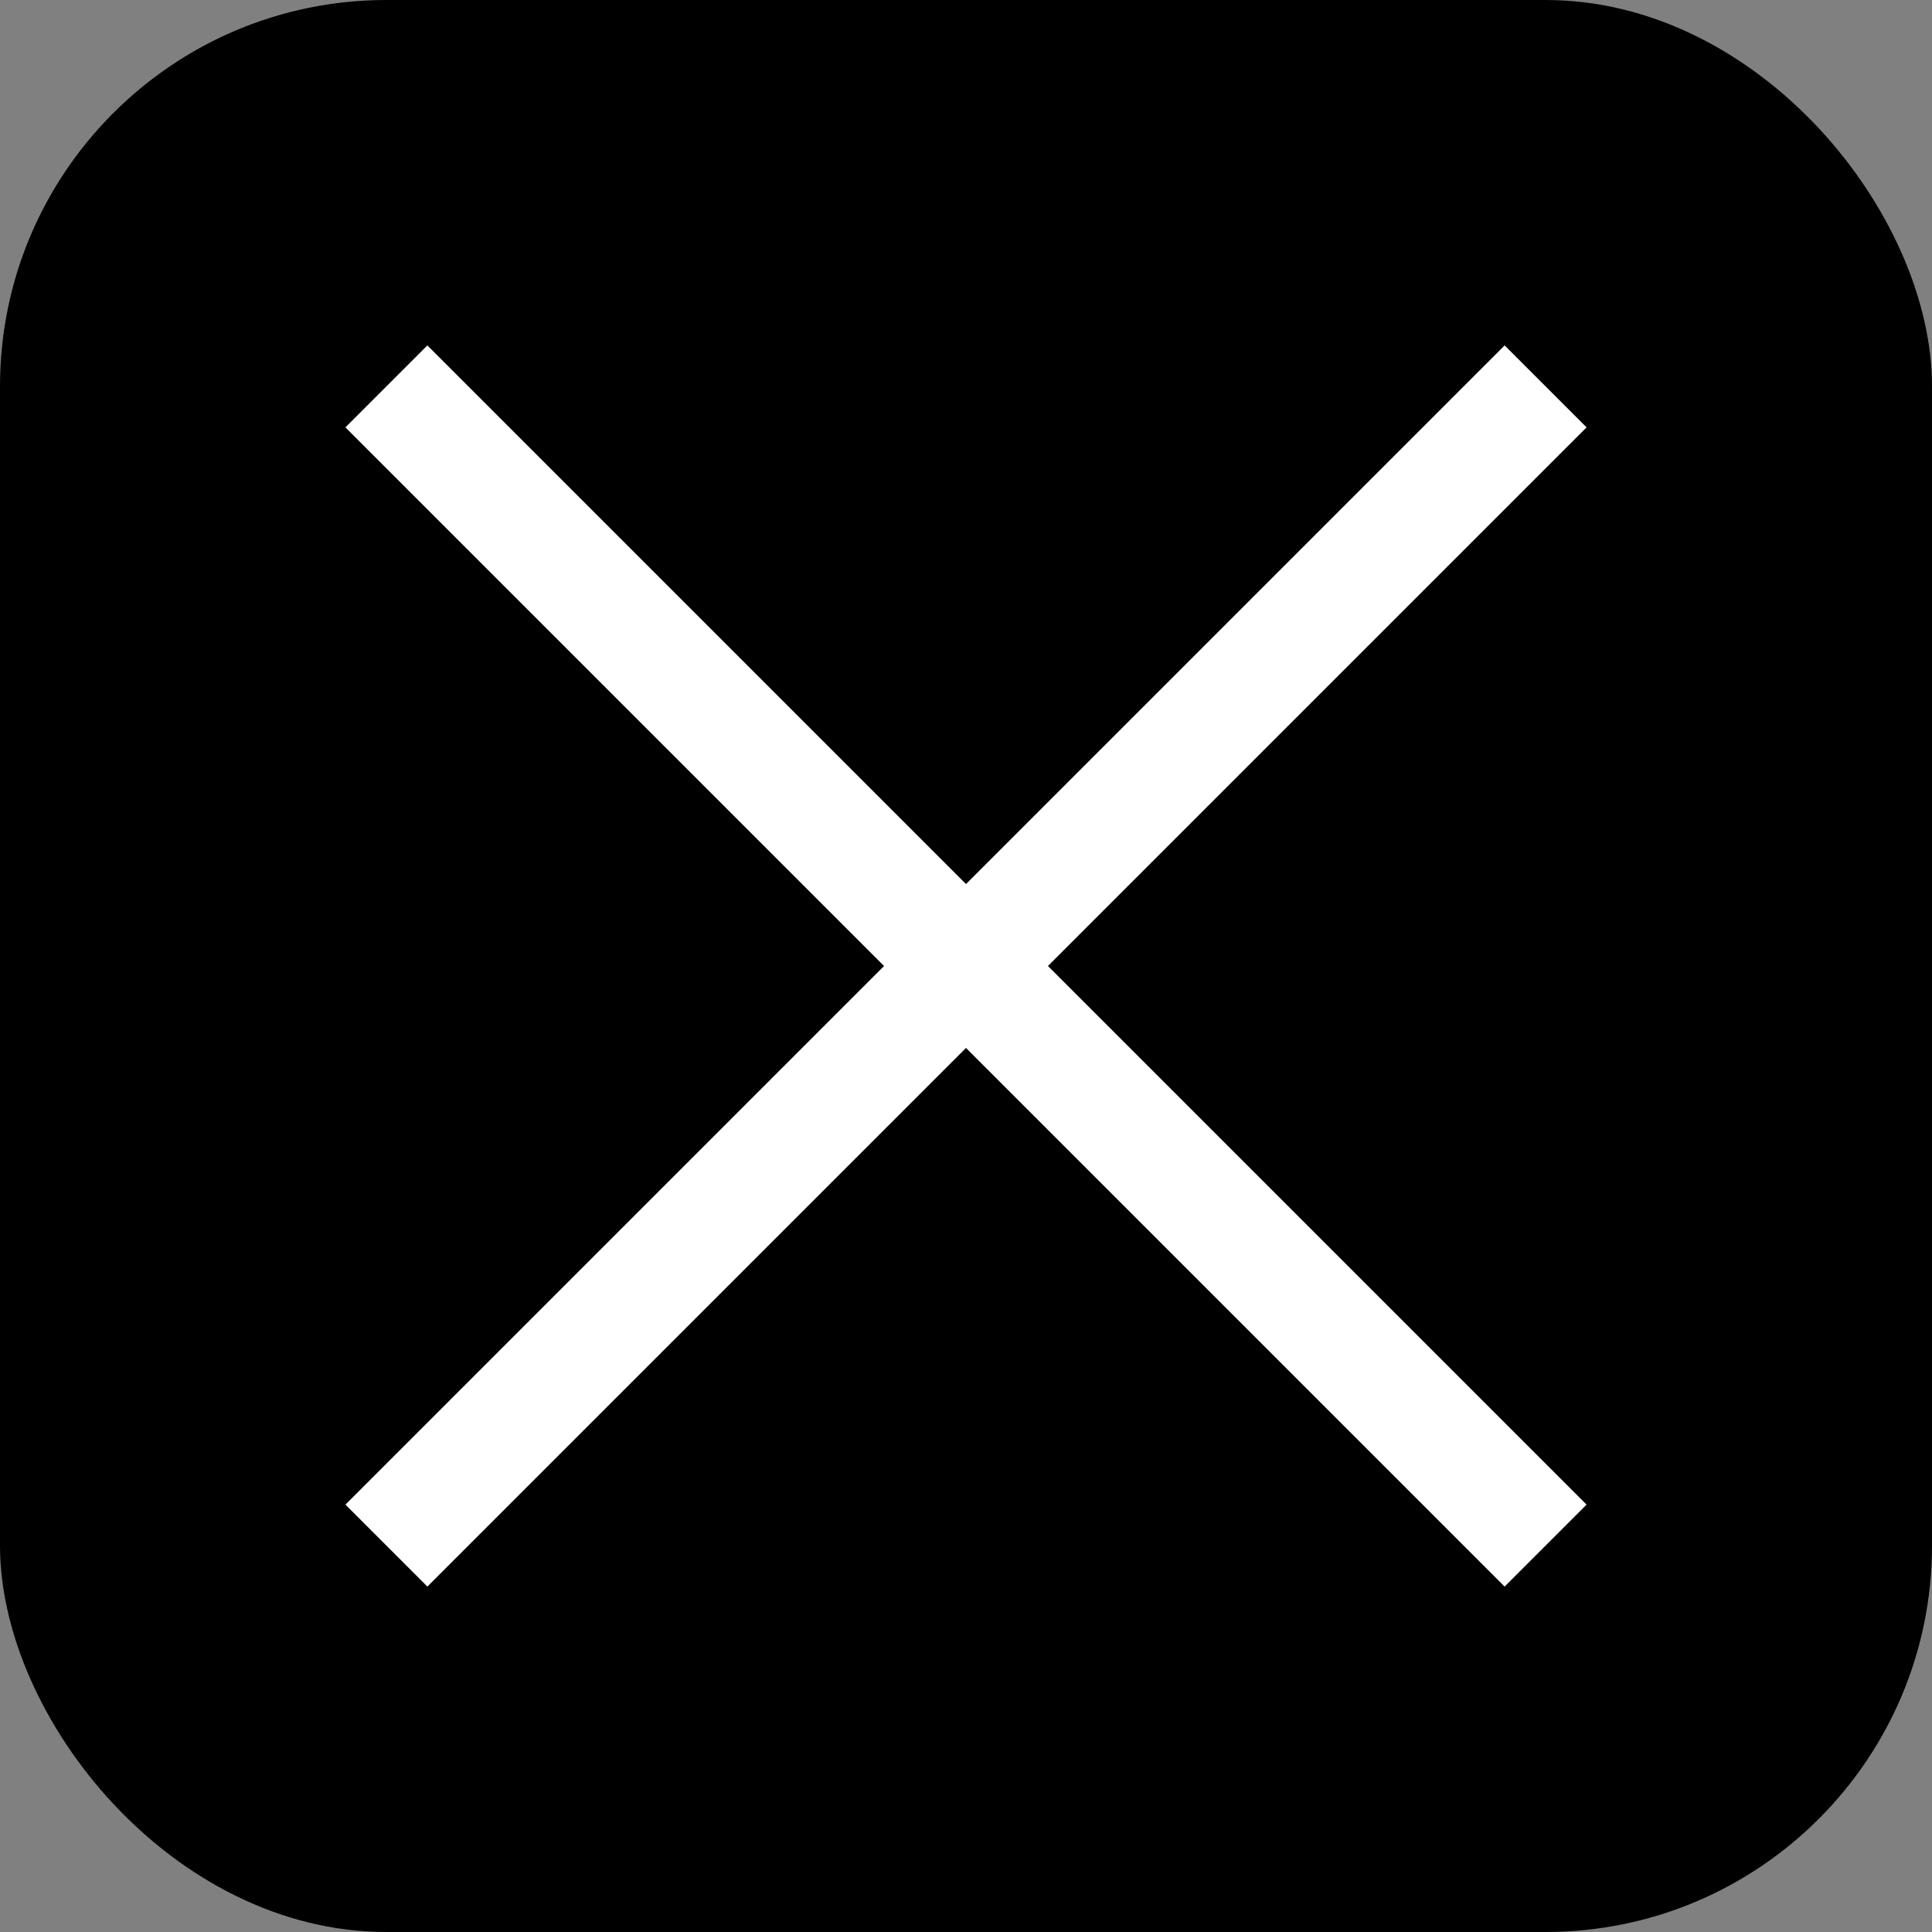 <svg xmlns="http://www.w3.org/2000/svg" width="100" height="100" viewBox="0 0 100 100">
  <rect x="0" y="0" width="100" height="100" fill="#808080" stroke="none"/>
  <rect x="0" y="0" width="100" height="100" rx="20" ry="20" fill="black" />
  <g stroke="white" stroke-width="6">
    <line x1="20" y1="20" x2="80" y2="80" />
    <line x1="80" y1="20" x2="20" y2="80" />
  </g>
</svg>